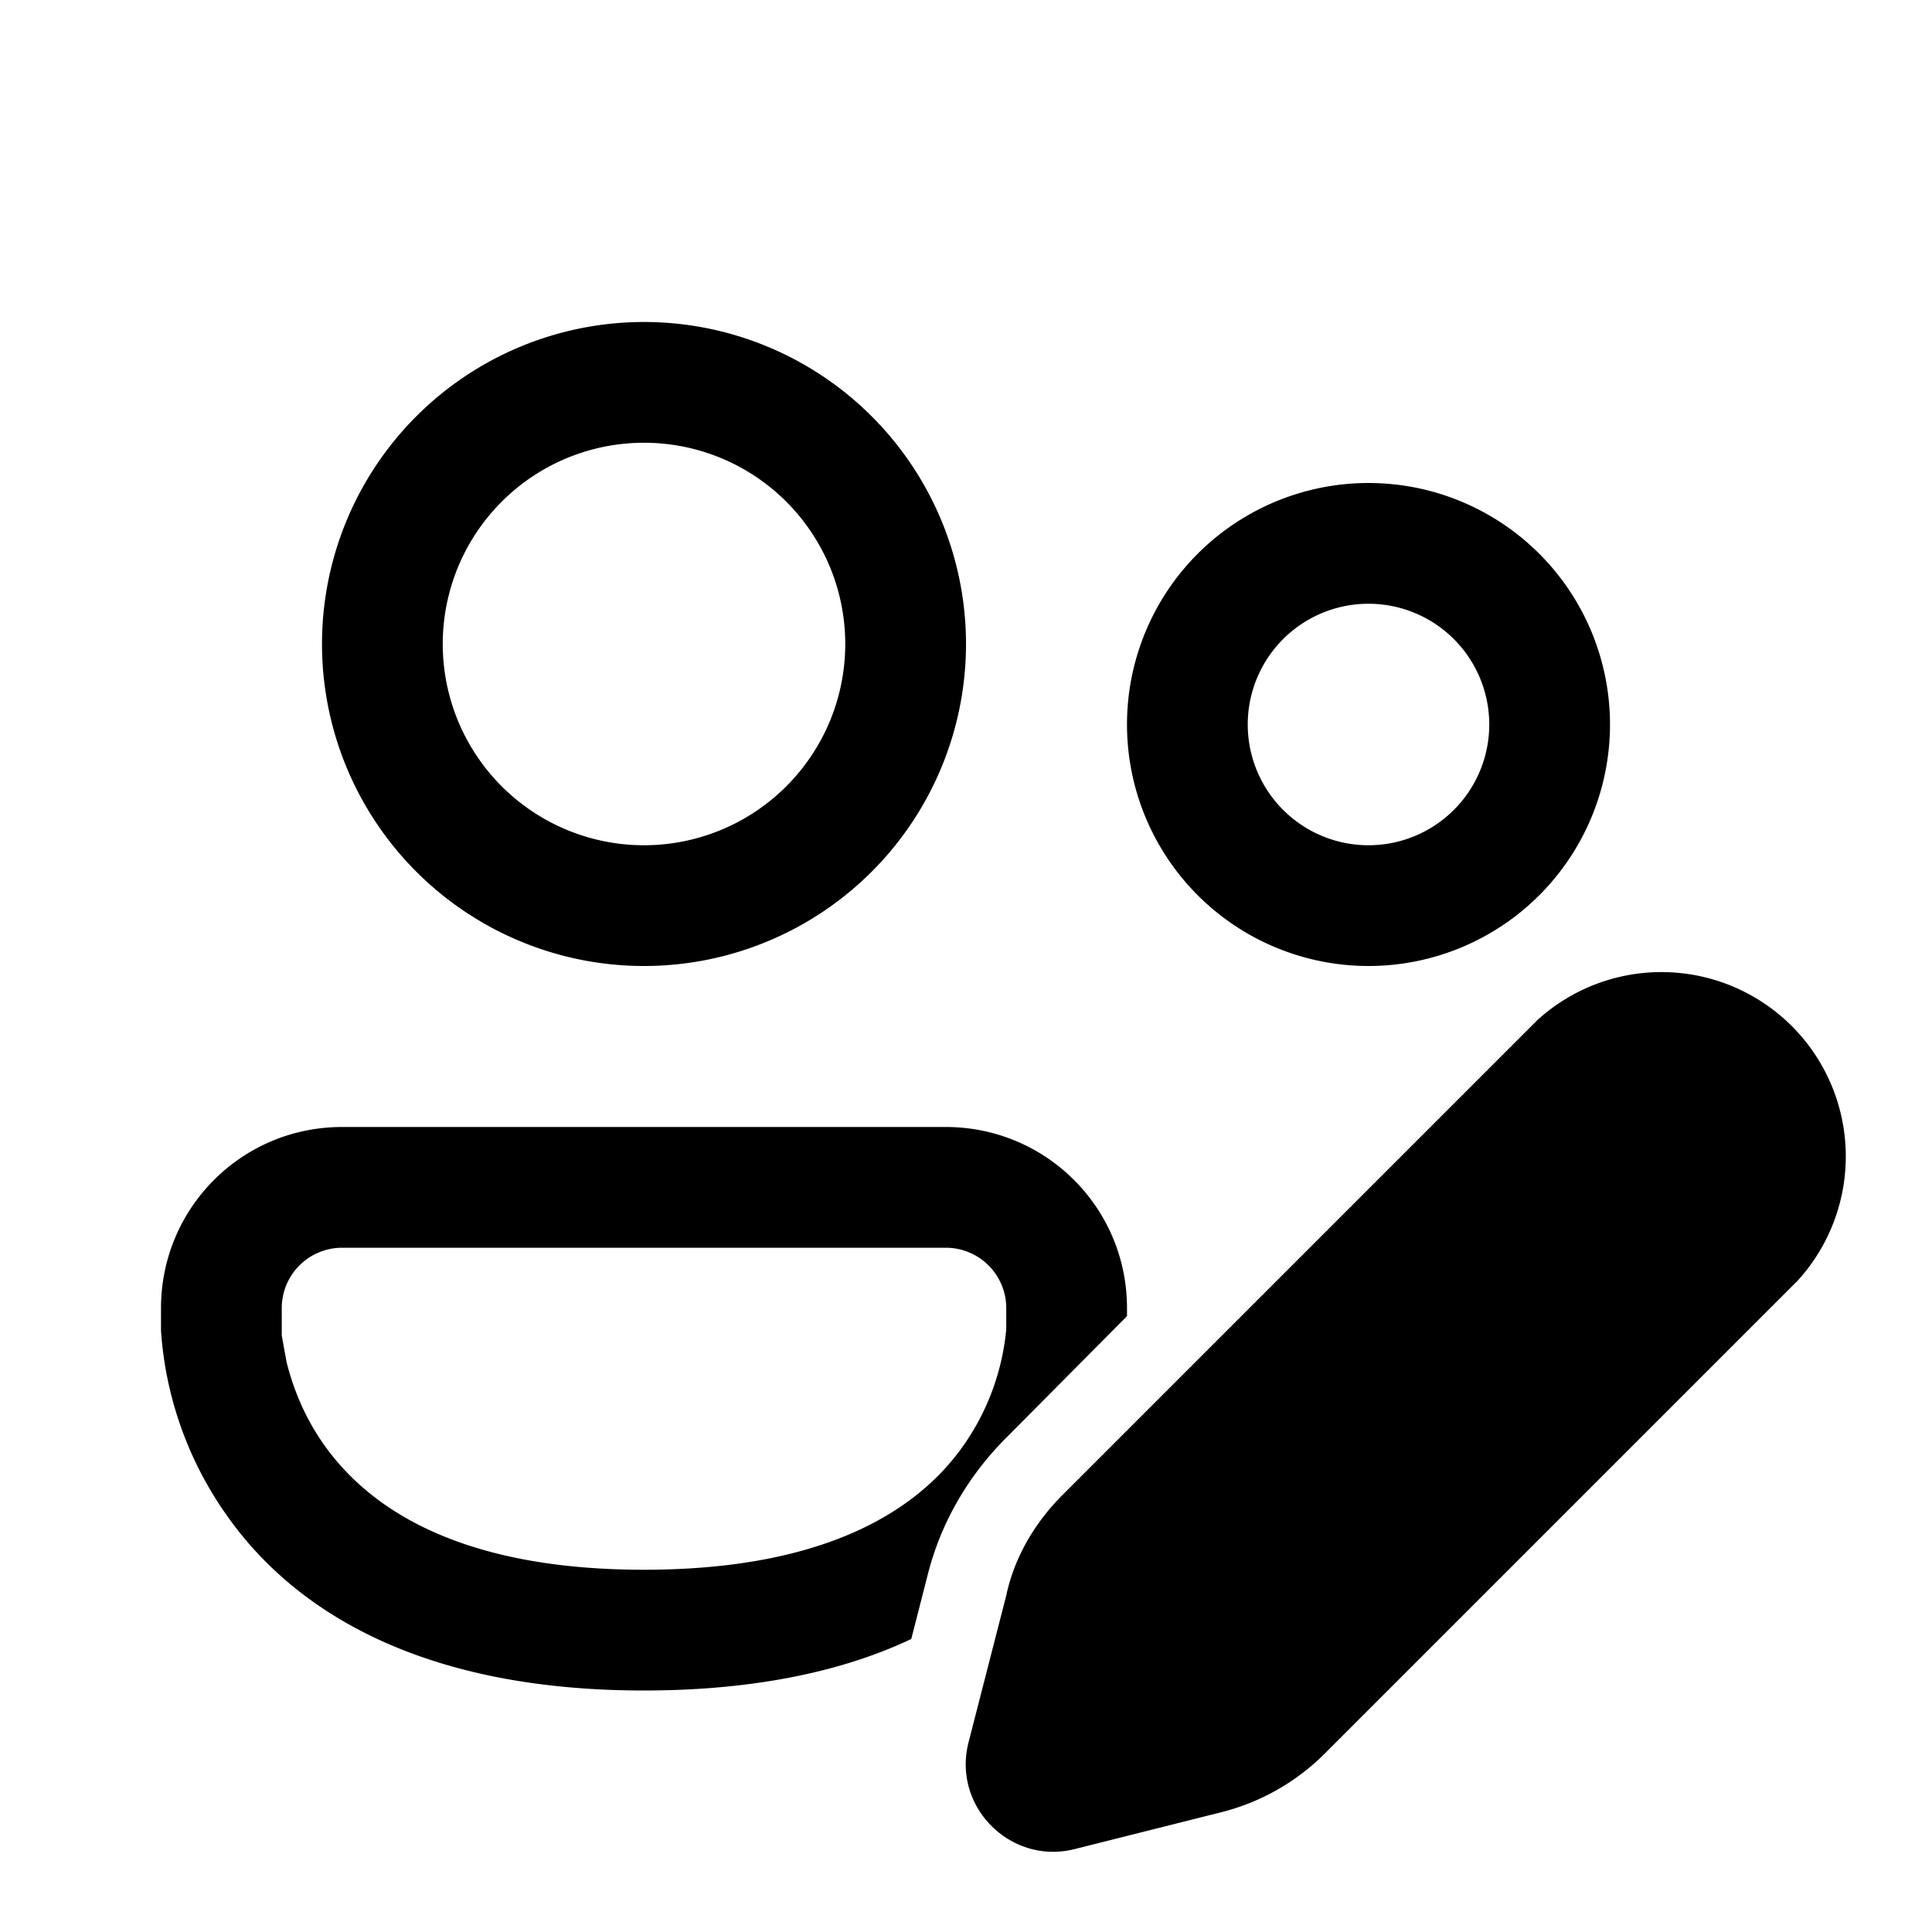 <svg width="24" height="24" viewBox="0 0 24 24" xmlns="http://www.w3.org/2000/svg"><path d="M8 5.5a2.5 2.5 0 1 0 0 5 2.5 2.5 0 0 0 0-5ZM4 8a4 4 0 1 1 8 0 4 4 0 0 1-8 0Zm13-.5a1.5 1.5 0 1 0 0 3 1.5 1.5 0 0 0 0-3ZM14 9a3 3 0 1 1 6 0 3 3 0 0 1-6 0ZM2 16.25C2 15.01 3 14 4.25 14h7.5c1.24 0 2.25 1 2.25 2.25v.1l-1.5 1.51c-.48.48-.82 1.07-.98 1.72l-.2.78C10.5 20.75 9.4 21 8 21c-2.83 0-4.39-1.03-5.2-2.2a4.49 4.49 0 0 1-.8-2.27v-.28Zm1.5.24v.1l.06.33c.07.28.2.65.46 1.02.5.71 1.56 1.56 3.98 1.56s3.49-.85 3.98-1.56a2.99 2.99 0 0 0 .52-1.43v-.26a.75.75 0 0 0-.75-.75h-7.5a.75.75 0 0 0-.75.75v.24Zm15.6-3.82-5.9 5.9c-.35.35-.6.78-.7 1.25l-.47 1.83c-.2.8.53 1.52 1.32 1.32l1.83-.46c.47-.12.9-.36 1.25-.7l5.9-5.9a2.29 2.29 0 0 0-3.23-3.24Z"/></svg>